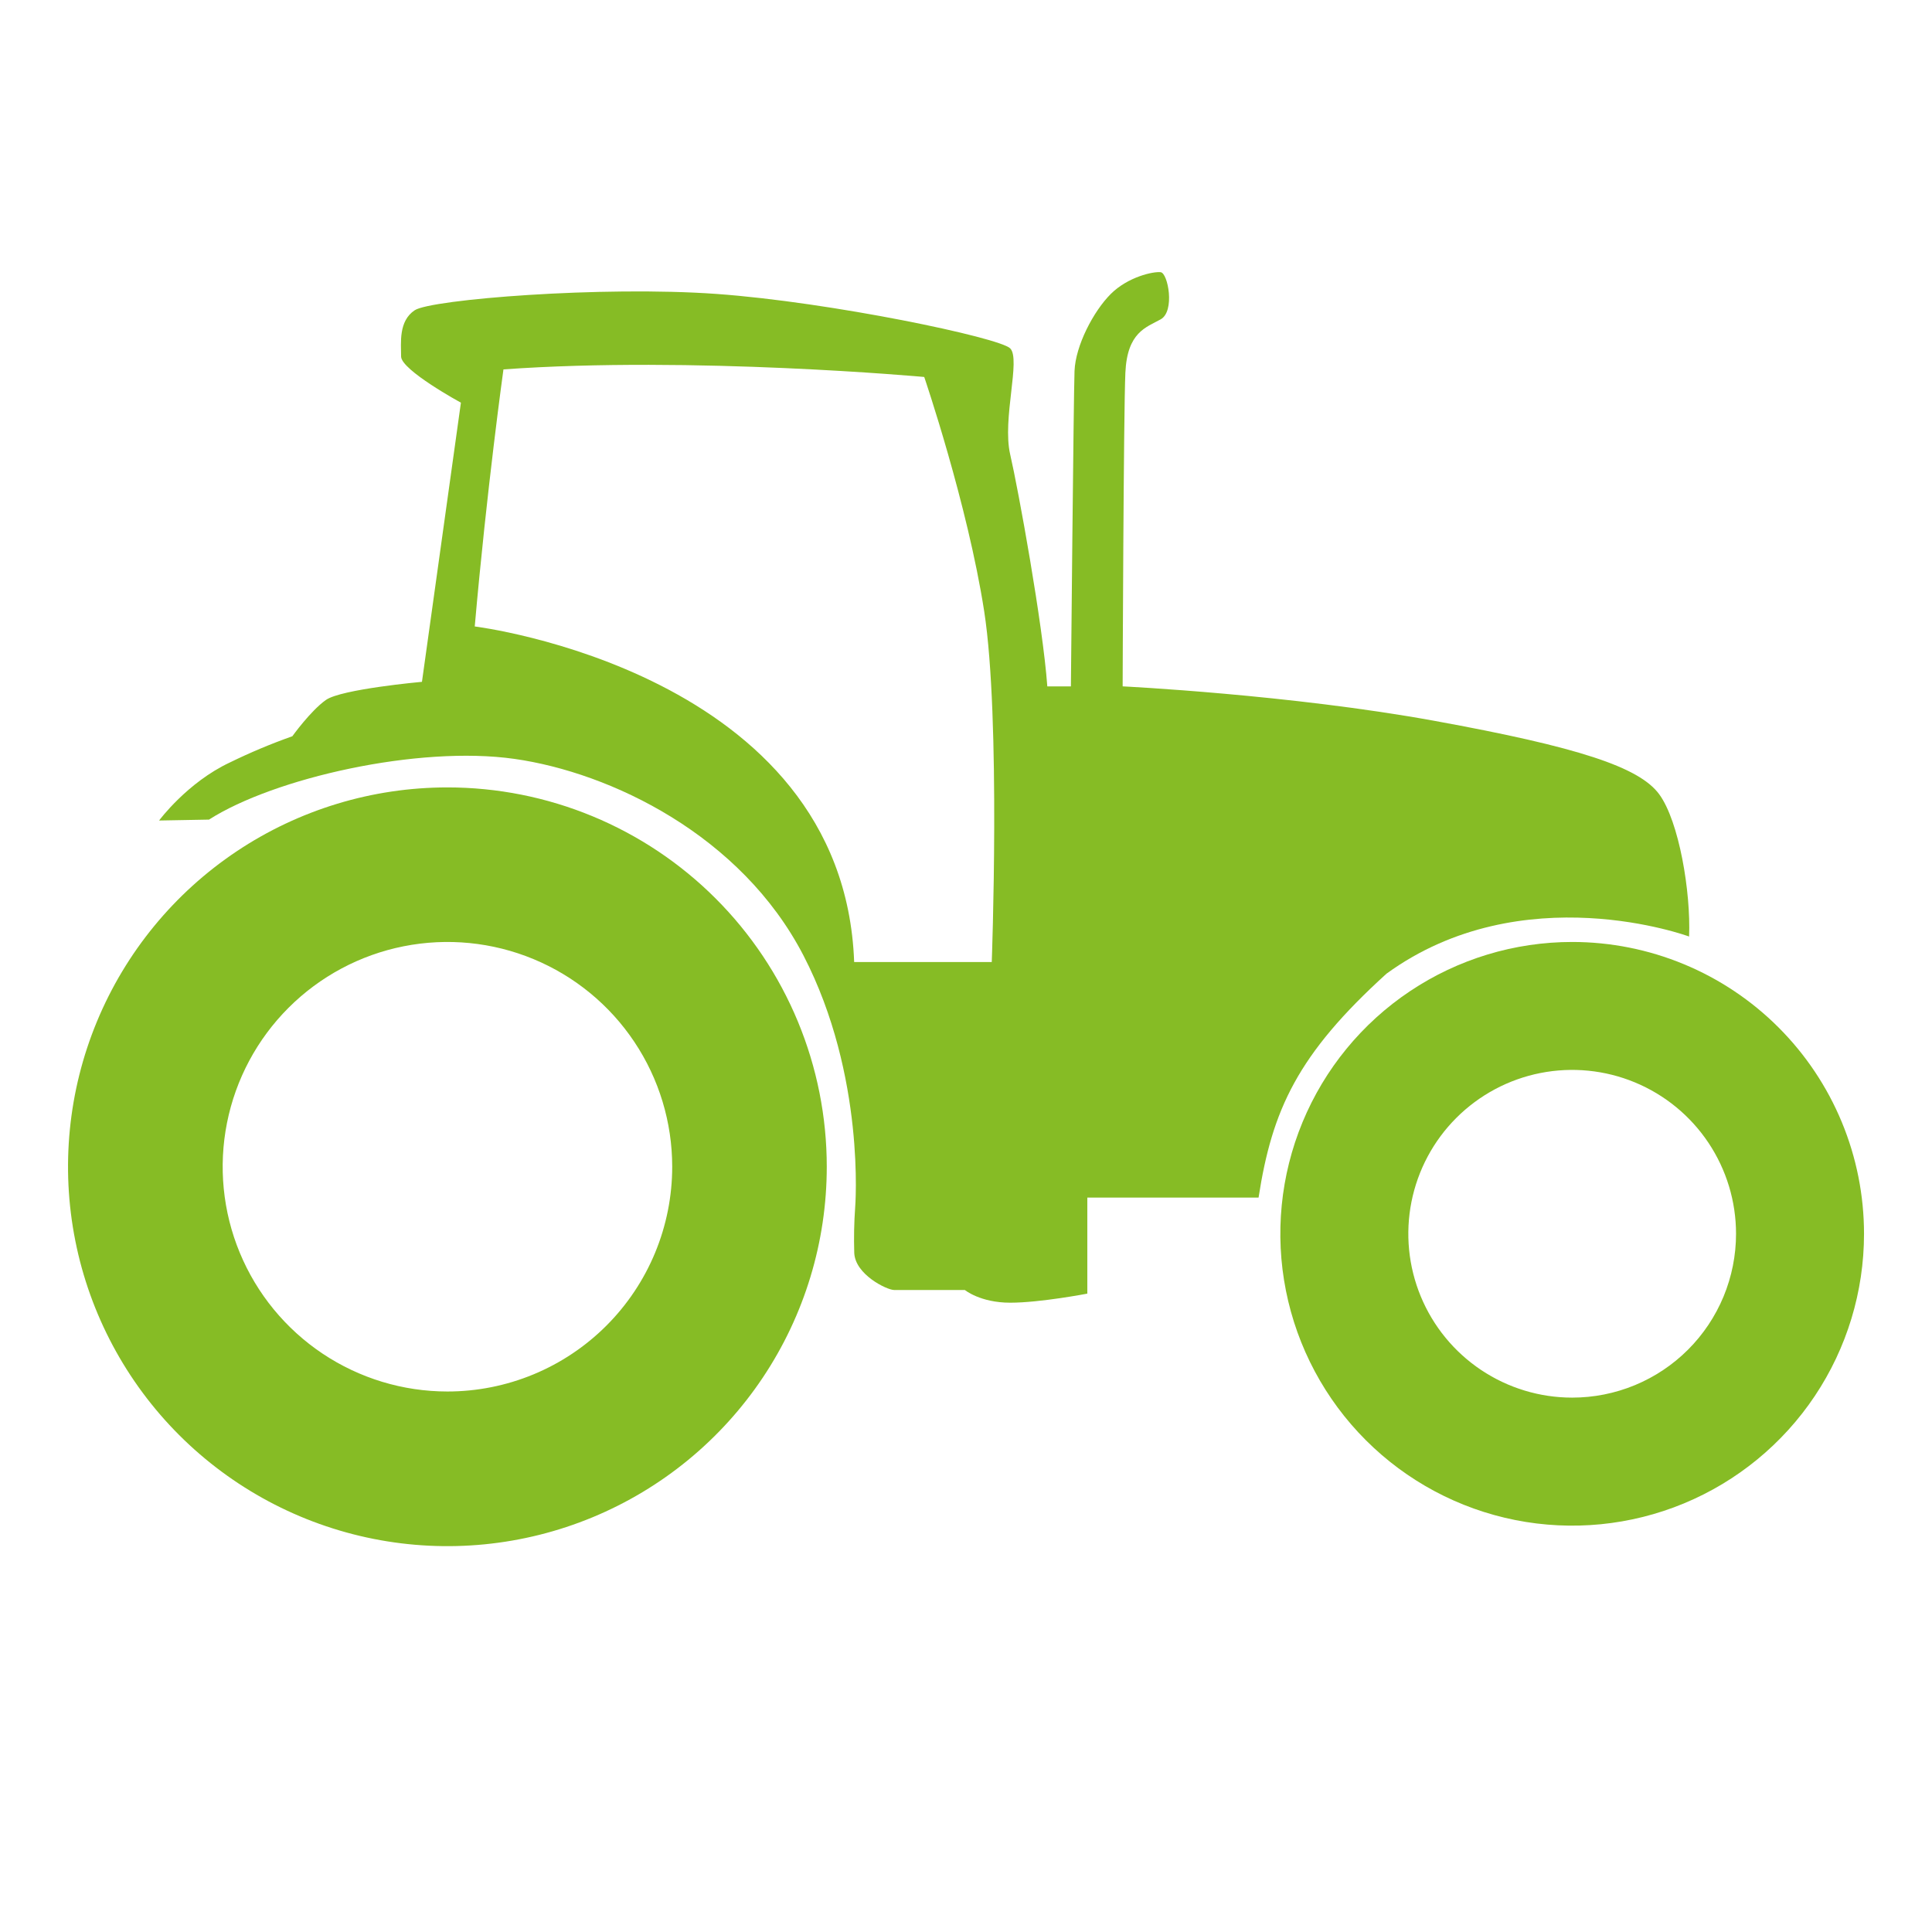 <svg width="426" height="426" viewBox="0 0 426 426" fill="none" xmlns="http://www.w3.org/2000/svg">
<path d="M98.65 173.621C82.105 173.621 65.932 178.527 52.175 187.719C38.419 196.911 27.698 209.976 21.367 225.262C15.036 240.548 13.38 257.367 16.608 273.594C19.837 289.821 27.804 304.726 39.504 316.424C51.204 328.122 66.11 336.088 82.337 339.315C98.564 342.542 115.384 340.884 130.668 334.551C145.953 328.218 159.017 317.495 168.207 303.737C177.398 289.98 182.302 273.806 182.3 257.261C182.3 246.276 180.136 235.399 175.932 225.251C171.728 215.103 165.567 205.882 157.799 198.115C150.031 190.348 140.81 184.188 130.661 179.985C120.512 175.782 109.635 173.62 98.65 173.621V173.621ZM98.65 306.821C88.848 306.819 79.267 303.911 71.119 298.464C62.97 293.017 56.619 285.276 52.87 276.22C49.12 267.164 48.14 257.199 50.053 247.586C51.967 237.973 56.688 229.143 63.619 222.213C70.551 215.283 79.382 210.564 88.995 208.653C98.609 206.741 108.573 207.723 117.628 211.475C126.683 215.226 134.423 221.578 139.868 229.728C145.314 237.878 148.22 247.459 148.22 257.261C148.22 263.77 146.938 270.216 144.447 276.229C141.955 282.243 138.304 287.707 133.701 292.309C129.098 296.911 123.633 300.561 117.619 303.051C111.605 305.541 105.159 306.822 98.65 306.821V306.821Z" fill="#86BC25"/>
<path d="M346.66 207.701C333.933 207.701 321.491 211.475 310.909 218.546C300.327 225.617 292.079 235.667 287.208 247.425C282.338 259.184 281.064 272.122 283.547 284.605C286.03 297.088 292.158 308.554 301.158 317.553C310.157 326.553 321.623 332.682 334.106 335.164C346.589 337.647 359.527 336.373 371.286 331.503C383.044 326.632 393.094 318.384 400.165 307.802C407.236 297.22 411.01 284.778 411.01 272.051C411.01 263.6 409.346 255.233 406.112 247.425C402.878 239.618 398.138 232.524 392.162 226.549C386.187 220.573 379.093 215.833 371.286 212.599C363.478 209.365 355.111 207.701 346.66 207.701V207.701ZM346.66 308.171C339.514 308.171 332.528 306.052 326.586 302.081C320.645 298.111 316.014 292.467 313.279 285.865C310.545 279.262 309.83 271.997 311.225 264.989C312.62 257.98 316.062 251.542 321.116 246.49C326.17 241.437 332.608 237.997 339.618 236.604C346.627 235.211 353.892 235.928 360.493 238.664C367.095 241.4 372.737 246.033 376.706 251.975C380.675 257.918 382.792 264.905 382.79 272.051C382.79 276.795 381.855 281.493 380.04 285.876C378.224 290.259 375.562 294.241 372.207 297.595C368.852 300.949 364.869 303.61 360.486 305.424C356.102 307.239 351.404 308.172 346.66 308.171V308.171Z" fill="#86BC25"/>
<path d="M365.85 175.131C361.45 169.131 348.06 164.731 316.28 158.941C284.5 153.151 247.54 151.341 247.54 151.341C247.54 151.341 247.74 91.191 248.14 82.201C248.54 73.211 252.73 72.201 255.93 70.411C259.13 68.621 257.53 60.221 255.93 60.021C254.33 59.821 248.74 61.021 244.93 64.811C241.12 68.601 237.14 76.201 236.93 81.811C236.72 87.421 236.13 151.351 236.13 151.351H230.93C229.93 137.561 224.54 107.991 222.74 100.191C220.94 92.391 225.14 79.191 222.74 76.811C220.34 74.431 183.17 66.621 157.99 64.811C132.81 63.001 95.04 66.011 91.44 68.411C87.84 70.811 88.44 75.601 88.44 78.601C88.44 81.601 101.63 88.791 101.63 88.791L93.04 150.341C93.04 150.341 75.25 151.941 71.86 154.341C68.47 156.741 64.46 162.341 64.46 162.341C59.756 164.005 55.152 165.939 50.67 168.131C41.28 172.531 35.08 180.921 35.08 180.921L46.08 180.721C60.46 171.531 92.24 164.331 113.42 167.331C134.6 170.331 163.42 184.121 177.17 210.701C190.92 237.281 188.56 266.251 188.56 266.251C188.324 269.579 188.257 272.916 188.36 276.251C188.56 281.041 195.56 284.441 197.16 284.441H212.75C212.75 284.441 216.14 287.241 222.75 287.241C229.36 287.241 239.75 285.241 239.75 285.241V264.061H277.51C280.51 244.671 286.11 232.481 305.72 214.691C335.72 192.911 372.44 206.501 372.44 206.501C372.84 196.711 370.24 181.121 365.85 175.131ZM218.68 212.131H188.34C186.01 148.131 104.68 138.131 104.68 138.131C107.34 107.781 111.01 81.451 111.01 81.451C152.68 78.451 203.79 83.121 203.79 83.121C203.79 83.121 213.34 111.121 217.01 134.781C220.68 158.441 218.68 212.121 218.68 212.121V212.131Z" fill="#86BC25"/>
</svg>
